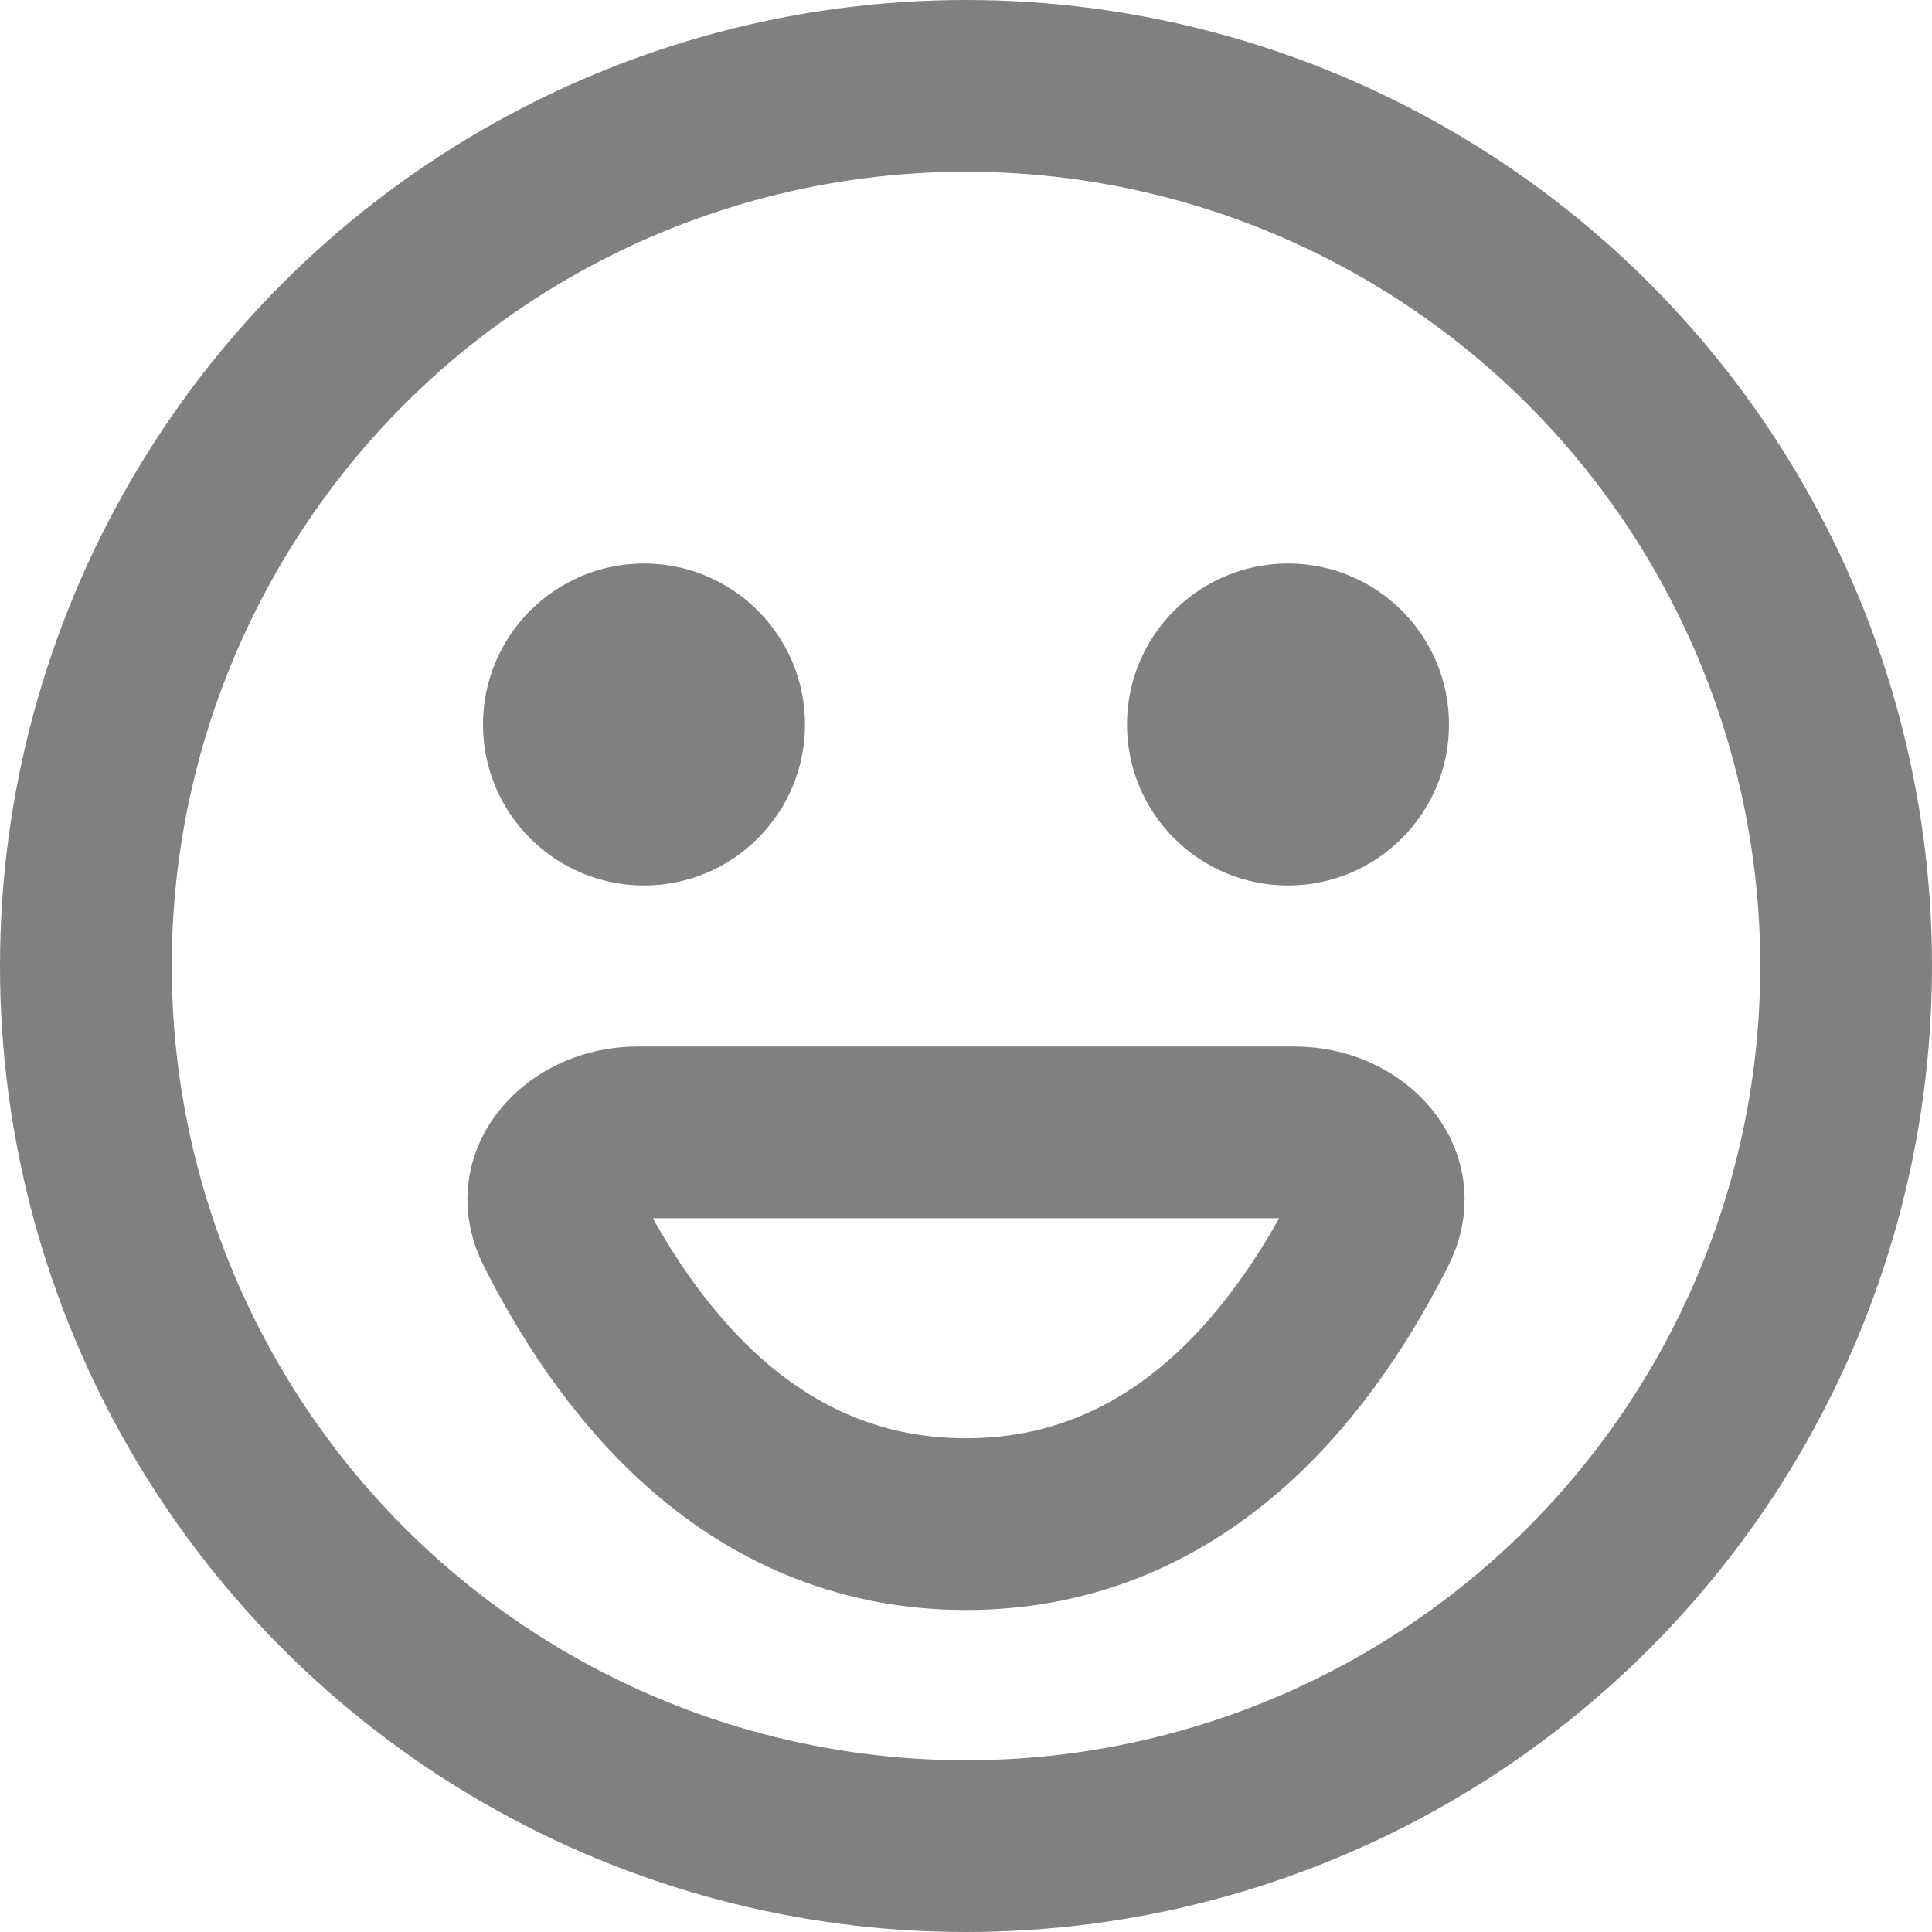 <svg width="18" height="18" viewBox="0 0 18 18" fill="none" xmlns="http://www.w3.org/2000/svg">
<circle cx="9" cy="9" r="8.2" stroke="#808080" stroke-width="1.6"/>
<path d="M12.056 10.55C12.374 10.55 12.615 10.696 12.741 10.868C12.855 11.026 12.889 11.219 12.776 11.44C12.074 12.827 10.902 14.2 9 14.2C7.098 14.2 5.926 12.827 5.224 11.44C5.111 11.219 5.145 11.026 5.259 10.868C5.385 10.696 5.626 10.55 5.944 10.55H12.056Z" stroke="#808080" stroke-width="1.6" stroke-linejoin="round"/>
<circle cx="6" cy="6.75" r="1.5" fill="#808080"/>
<circle cx="12" cy="6.75" r="1.5" fill="#808080"/>
</svg>
